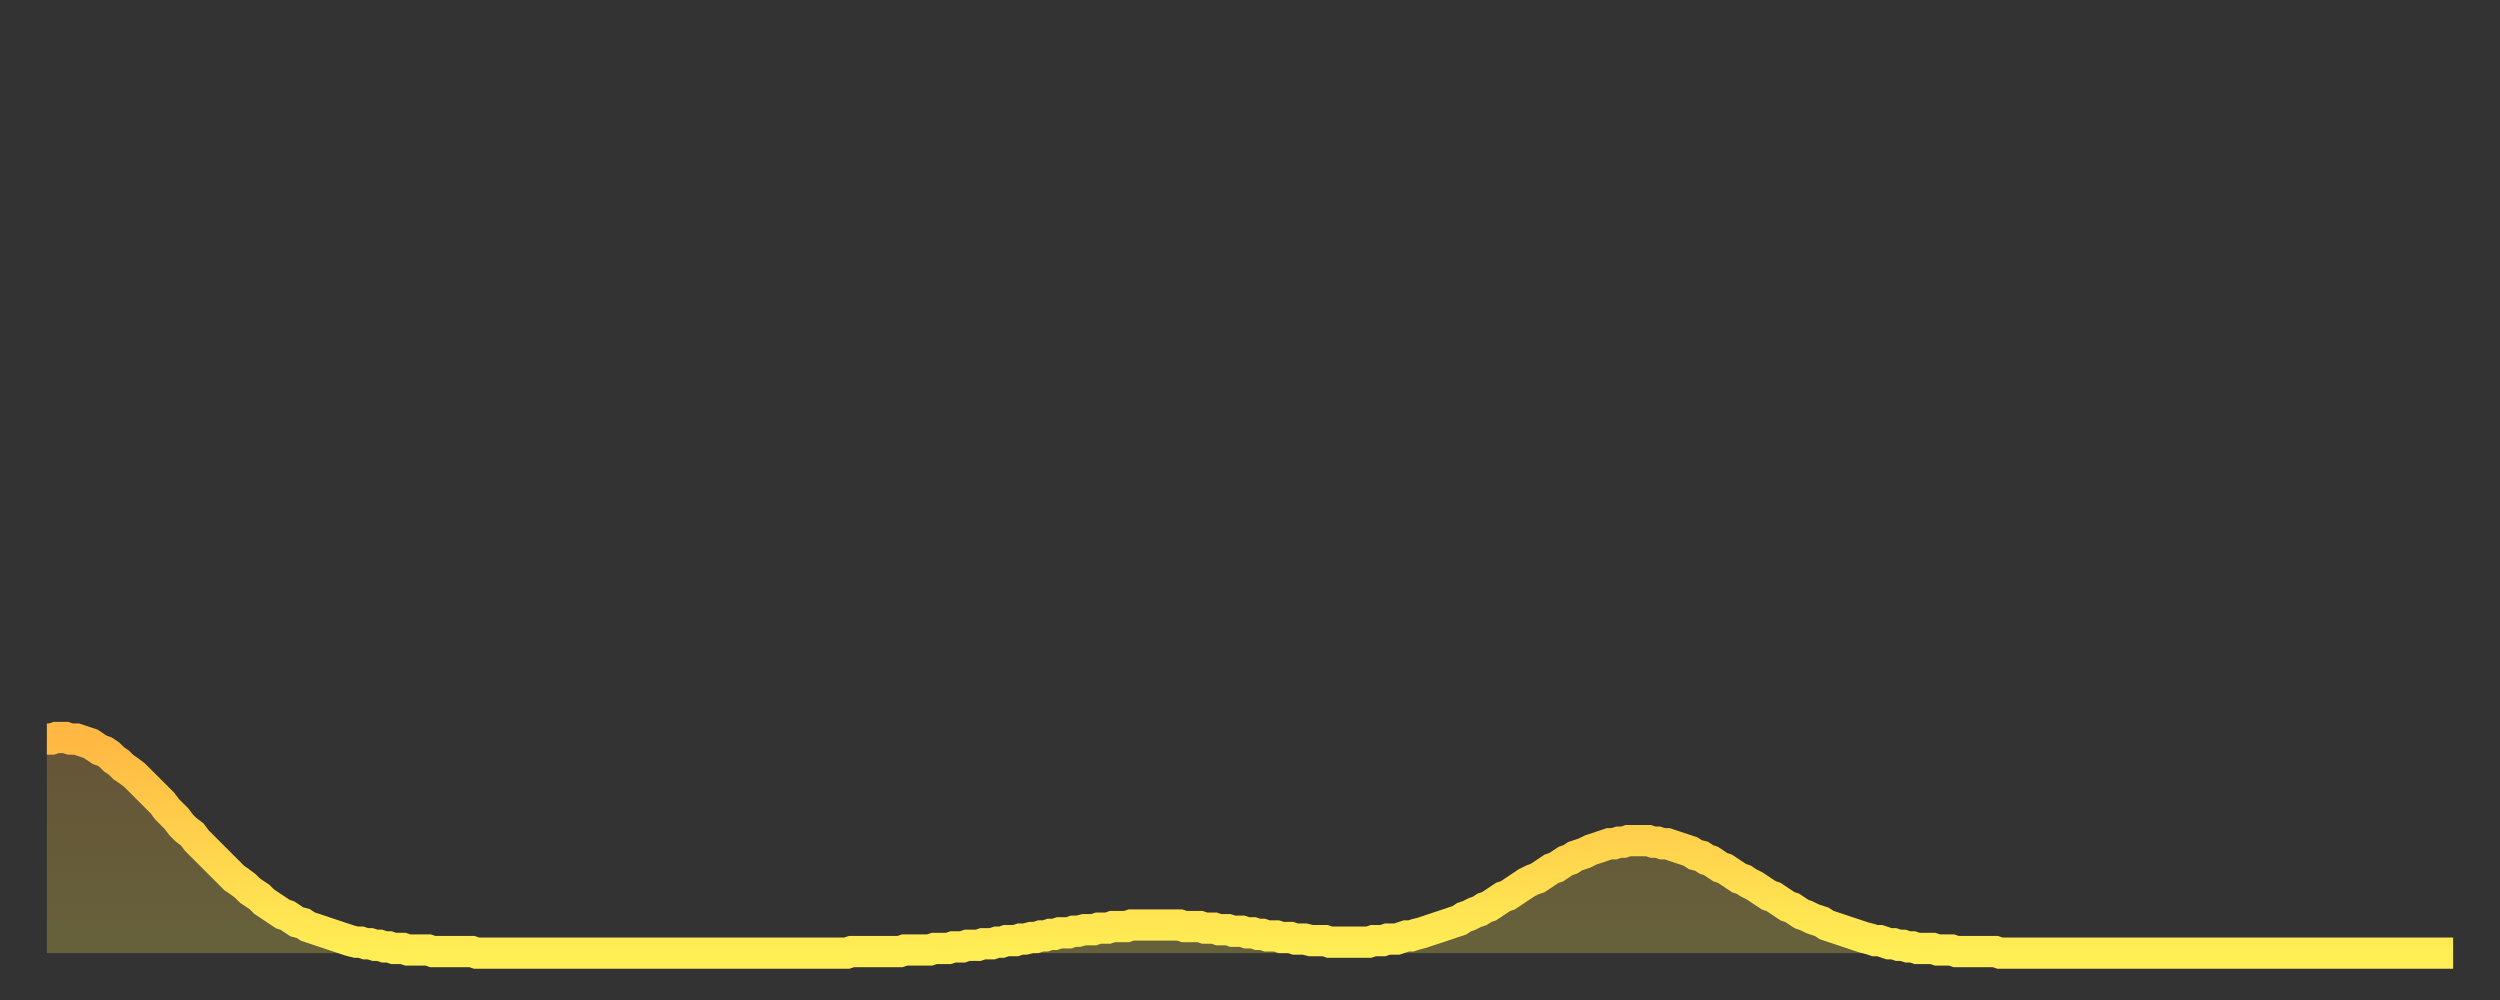 <?xml version="1.0" encoding="utf-8" ?>
<svg baseProfile="full" height="64" version="1.1" width="160" xmlns="http://www.w3.org/2000/svg" xmlns:ev="http://www.w3.org/2001/xml-events" xmlns:xlink="http://www.w3.org/1999/xlink"><rect width="100%" height="100%" fill="#333333" stroke="none"/><defs><linearGradient id="id917210" x1="0" x2="0" y1="0" y2="1"><stop offset="0%" stop-color="#ffb843" /><stop offset="50%" stop-color="#ffd34c" /><stop offset="100%" stop-color="#ffee55" /></linearGradient></defs><g transform="translate(3,3)"><g><path d="M 0.0 44.3 0.3 44.3 0.6 44.2 0.9 44.2 1.2 44.2 1.5 44.3 1.9 44.3 2.2 44.4 2.5 44.5 2.8 44.6 3.1 44.8 3.4 45.0 3.7 45.1 4.0 45.3 4.3 45.6 4.6 45.8 4.9 46.1 5.2 46.3 5.6 46.6 5.9 46.9 6.2 47.2 6.5 47.5 6.8 47.8 7.1 48.1 7.4 48.4 7.7 48.8 8.0 49.1 8.3 49.4 8.6 49.8 8.9 50.1 9.3 50.4 9.6 50.8 9.9 51.1 10.2 51.4 10.5 51.7 10.8 52.0 11.1 52.3 11.4 52.6 11.7 52.9 12.0 53.2 12.3 53.4 12.7 53.7 13.0 54.0 13.3 54.2 13.6 54.4 13.9 54.7 14.2 54.9 14.5 55.1 14.8 55.3 15.1 55.5 15.4 55.6 15.7 55.8 16.0 56.0 16.4 56.1 16.7 56.3 17.0 56.4 17.3 56.5 17.6 56.6 17.9 56.7 18.2 56.8 18.5 56.9 18.8 57.0 19.1 57.1 19.4 57.2 19.8 57.3 20.1 57.3 20.4 57.4 20.7 57.4 21.0 57.5 21.3 57.5 21.6 57.6 21.9 57.6 22.2 57.7 22.5 57.7 22.8 57.7 23.1 57.8 23.5 57.8 23.8 57.8 24.1 57.8 24.4 57.8 24.7 57.9 25.0 57.9 25.3 57.9 25.6 57.9 25.9 57.9 26.2 57.9 26.5 57.9 26.8 57.9 27.2 57.9 27.5 58.0 27.8 58.0 28.1 58.0 28.4 58.0 28.7 58.0 29.0 58.0 29.3 58.0 29.6 58.0 29.9 58.0 30.2 58.0 30.6 58.0 30.9 58.0 31.2 58.0 31.5 58.0 31.8 58.0 32.1 58.0 32.4 58.0 32.7 58.0 33.0 58.0 33.3 58.0 33.6 58.0 33.9 58.0 34.3 58.0 34.6 58.0 34.9 58.0 35.2 58.0 35.5 58.0 35.8 58.0 36.1 58.0 36.4 58.0 36.7 58.0 37.0 58.0 37.3 58.0 37.7 58.0 38.0 58.0 38.3 58.0 38.6 58.0 38.9 58.0 39.2 58.0 39.5 58.0 39.8 58.0 40.1 58.0 40.4 58.0 40.7 58.0 41.0 58.0 41.4 58.0 41.7 58.0 42.0 58.0 42.3 58.0 42.6 58.0 42.9 58.0 43.2 58.0 43.5 58.0 43.8 58.0 44.1 58.0 44.4 58.0 44.7 58.0 45.1 58.0 45.4 58.0 45.7 58.0 46.0 58.0 46.3 58.0 46.6 58.0 46.9 58.0 47.2 58.0 47.5 58.0 47.8 58.0 48.1 58.0 48.5 58.0 48.8 58.0 49.1 58.0 49.4 58.0 49.7 58.0 50.0 58.0 50.3 58.0 50.6 58.0 50.9 58.0 51.2 58.0 51.5 57.9 51.8 57.9 52.2 57.9 52.5 57.9 52.8 57.9 53.1 57.9 53.4 57.9 53.7 57.9 54.0 57.9 54.3 57.9 54.6 57.9 54.9 57.8 55.2 57.8 55.6 57.8 55.9 57.8 56.2 57.8 56.5 57.8 56.8 57.7 57.1 57.7 57.4 57.7 57.7 57.7 58.0 57.6 58.3 57.6 58.6 57.6 58.9 57.5 59.3 57.5 59.6 57.5 59.9 57.4 60.2 57.4 60.5 57.4 60.8 57.3 61.1 57.3 61.4 57.2 61.7 57.2 62.0 57.2 62.3 57.1 62.6 57.1 63.0 57.0 63.3 57.0 63.6 56.9 63.9 56.9 64.2 56.8 64.5 56.8 64.8 56.7 65.1 56.7 65.4 56.7 65.7 56.6 66.0 56.6 66.4 56.5 66.7 56.5 67.0 56.5 67.3 56.4 67.6 56.4 67.9 56.4 68.2 56.3 68.5 56.3 68.8 56.3 69.1 56.3 69.4 56.2 69.7 56.2 70.1 56.2 70.4 56.2 70.7 56.2 71.0 56.2 71.3 56.2 71.6 56.2 71.9 56.2 72.2 56.2 72.5 56.2 72.8 56.3 73.1 56.3 73.5 56.3 73.8 56.3 74.1 56.4 74.4 56.4 74.7 56.4 75.0 56.5 75.3 56.5 75.6 56.5 75.9 56.6 76.2 56.6 76.5 56.6 76.8 56.7 77.2 56.7 77.5 56.8 77.8 56.8 78.1 56.9 78.4 56.9 78.7 56.9 79.0 57.0 79.3 57.0 79.6 57.0 79.9 57.1 80.2 57.1 80.5 57.1 80.9 57.2 81.2 57.2 81.5 57.2 81.8 57.2 82.1 57.3 82.4 57.3 82.7 57.3 83.0 57.3 83.3 57.3 83.6 57.3 83.9 57.3 84.3 57.3 84.6 57.3 84.9 57.2 85.2 57.2 85.5 57.2 85.8 57.1 86.1 57.1 86.4 57.1 86.7 57.0 87.0 56.9 87.3 56.9 87.6 56.8 88.0 56.7 88.3 56.6 88.6 56.5 88.9 56.4 89.2 56.3 89.5 56.2 89.8 56.1 90.1 56.0 90.4 55.9 90.7 55.7 91.0 55.6 91.4 55.4 91.7 55.3 92.0 55.1 92.3 55.0 92.6 54.8 92.9 54.6 93.2 54.4 93.5 54.3 93.8 54.1 94.1 53.9 94.4 53.7 94.7 53.5 95.1 53.3 95.4 53.2 95.7 53.0 96.0 52.8 96.3 52.6 96.6 52.5 96.9 52.3 97.2 52.1 97.5 52.0 97.8 51.8 98.1 51.7 98.4 51.6 98.8 51.4 99.1 51.3 99.4 51.2 99.7 51.1 100.0 51.0 100.3 51.0 100.6 50.9 100.9 50.9 101.2 50.8 101.5 50.8 101.8 50.8 102.2 50.8 102.5 50.8 102.8 50.9 103.1 50.9 103.4 51.0 103.7 51.0 104.0 51.1 104.3 51.2 104.6 51.3 104.9 51.4 105.2 51.5 105.5 51.7 105.9 51.8 106.2 52.0 106.5 52.1 106.8 52.3 107.1 52.5 107.4 52.6 107.7 52.8 108.0 53.0 108.3 53.2 108.6 53.3 108.9 53.5 109.3 53.7 109.6 53.9 109.9 54.1 110.2 54.3 110.5 54.4 110.8 54.6 111.1 54.8 111.4 55.0 111.7 55.1 112.0 55.3 112.3 55.5 112.6 55.6 113.0 55.8 113.3 55.9 113.6 56.0 113.9 56.2 114.2 56.3 114.5 56.4 114.8 56.5 115.1 56.6 115.4 56.7 115.7 56.8 116.0 56.9 116.3 57.0 116.7 57.1 117.0 57.2 117.3 57.2 117.6 57.3 117.9 57.4 118.2 57.4 118.5 57.5 118.8 57.5 119.1 57.6 119.4 57.6 119.7 57.7 120.1 57.7 120.4 57.7 120.7 57.7 121.0 57.8 121.3 57.8 121.6 57.8 121.9 57.8 122.2 57.9 122.5 57.9 122.8 57.9 123.1 57.9 123.4 57.9 123.8 57.9 124.1 57.9 124.4 57.9 124.7 57.9 125.0 58.0 125.3 58.0 125.6 58.0 125.9 58.0 126.2 58.0 126.5 58.0 126.8 58.0 127.2 58.0 127.5 58.0 127.8 58.0 128.1 58.0 128.4 58.0 128.7 58.0 129.0 58.0 129.3 58.0 129.6 58.0 129.9 58.0 130.2 58.0 130.5 58.0 130.9 58.0 131.2 58.0 131.5 58.0 131.8 58.0 132.1 58.0 132.4 58.0 132.7 58.0 133.0 58.0 133.3 58.0 133.6 58.0 133.9 58.0 134.2 58.0 134.6 58.0 134.9 58.0 135.2 58.0 135.5 58.0 135.8 58.0 136.1 58.0 136.4 58.0 136.7 58.0 137.0 58.0 137.3 58.0 137.6 58.0 138.0 58.0 138.3 58.0 138.6 58.0 138.9 58.0 139.2 58.0 139.5 58.0 139.8 58.0 140.1 58.0 140.4 58.0 140.7 58.0 141.0 58.0 141.3 58.0 141.7 58.0 142.0 58.0 142.3 58.0 142.6 58.0 142.9 58.0 143.2 58.0 143.5 58.0 143.8 58.0 144.1 58.0 144.4 58.0 144.7 58.0 145.1 58.0 145.4 58.0 145.7 58.0 146.0 58.0 146.3 58.0 146.6 58.0 146.9 58.0 147.2 58.0 147.5 58.0 147.8 58.0 148.1 58.0 148.4 58.0 148.8 58.0 149.1 58.0 149.4 58.0 149.7 58.0 150.0 58.0 150.3 58.0 150.6 58.0 150.9 58.0 151.2 58.0 151.5 58.0 151.8 58.0 152.1 58.0 152.5 58.0 152.8 58.0 153.1 58.0 153.4 58.0 153.7 58.0 154.0 58.0" fill="none" id="graph-curve" opacity="1" stroke="url(#id917210)" stroke-width="2" /><path d="M 0 58 L 0.0 44.3 0.3 44.3 0.6 44.2 0.9 44.2 1.2 44.2 1.5 44.3 1.9 44.3 2.2 44.4 2.5 44.5 2.8 44.6 3.1 44.8 3.4 45.0 3.7 45.1 4.0 45.3 4.3 45.6 4.6 45.8 4.9 46.1 5.2 46.3 5.6 46.6 5.9 46.9 6.2 47.2 6.5 47.5 6.8 47.8 7.1 48.1 7.4 48.4 7.7 48.8 8.0 49.1 8.3 49.4 8.6 49.8 8.9 50.1 9.3 50.4 9.6 50.8 9.9 51.1 10.2 51.4 10.5 51.7 10.8 52.0 11.1 52.3 11.4 52.6 11.7 52.9 12.0 53.2 12.3 53.4 12.7 53.7 13.0 54.0 13.3 54.2 13.6 54.4 13.9 54.7 14.2 54.9 14.5 55.1 14.8 55.3 15.1 55.5 15.4 55.6 15.7 55.8 16.0 56.0 16.4 56.1 16.7 56.3 17.0 56.4 17.3 56.5 17.6 56.6 17.9 56.7 18.2 56.8 18.5 56.9 18.8 57.0 19.1 57.1 19.4 57.2 19.8 57.3 20.1 57.3 20.4 57.4 20.7 57.4 21.0 57.5 21.3 57.5 21.6 57.6 21.9 57.6 22.2 57.7 22.5 57.7 22.8 57.7 23.1 57.8 23.5 57.8 23.8 57.8 24.1 57.8 24.4 57.8 24.7 57.9 25.0 57.9 25.3 57.9 25.6 57.9 25.9 57.9 26.2 57.9 26.5 57.9 26.8 57.9 27.2 57.9 27.5 58.0 27.8 58.0 28.1 58.0 28.4 58.0 28.7 58.0 29.0 58.0 29.3 58.0 29.6 58.0 29.9 58.0 30.2 58.0 30.6 58.0 30.9 58.0 31.2 58.0 31.5 58.0 31.8 58.0 32.1 58.0 32.4 58.0 32.7 58.0 33.0 58.0 33.3 58.0 33.6 58.0 33.9 58.0 34.3 58.0 34.6 58.0 34.9 58.0 35.2 58.0 35.5 58.0 35.8 58.0 36.1 58.0 36.4 58.0 36.7 58.0 37.0 58.0 37.3 58.0 37.7 58.0 38.0 58.0 38.3 58.0 38.6 58.0 38.9 58.0 39.2 58.0 39.5 58.0 39.8 58.0 40.1 58.0 40.4 58.0 40.7 58.0 41.0 58.0 41.4 58.0 41.7 58.0 42.0 58.0 42.3 58.0 42.6 58.0 42.9 58.0 43.2 58.0 43.5 58.0 43.8 58.0 44.1 58.0 44.4 58.0 44.7 58.0 45.1 58.0 45.4 58.0 45.7 58.0 46.0 58.0 46.3 58.0 46.6 58.0 46.9 58.0 47.2 58.0 47.5 58.0 47.8 58.0 48.1 58.0 48.5 58.0 48.8 58.0 49.1 58.0 49.4 58.0 49.7 58.0 50.0 58.0 50.3 58.0 50.6 58.0 50.9 58.0 51.2 58.0 51.5 57.9 51.8 57.9 52.2 57.9 52.5 57.9 52.8 57.9 53.1 57.9 53.4 57.9 53.7 57.9 54.0 57.9 54.3 57.9 54.6 57.9 54.9 57.8 55.2 57.8 55.6 57.8 55.9 57.8 56.2 57.8 56.5 57.8 56.8 57.7 57.1 57.7 57.4 57.7 57.7 57.7 58.0 57.6 58.3 57.6 58.6 57.6 58.9 57.5 59.3 57.5 59.6 57.5 59.9 57.4 60.2 57.4 60.5 57.4 60.8 57.3 61.1 57.3 61.4 57.2 61.7 57.2 62.0 57.2 62.3 57.1 62.6 57.1 63.0 57.0 63.3 57.0 63.6 56.9 63.9 56.9 64.2 56.8 64.5 56.8 64.8 56.7 65.1 56.7 65.4 56.7 65.7 56.6 66.0 56.6 66.4 56.5 66.7 56.5 67.0 56.5 67.3 56.4 67.6 56.4 67.9 56.4 68.2 56.3 68.5 56.3 68.8 56.3 69.1 56.3 69.4 56.2 69.7 56.2 70.1 56.2 70.4 56.2 70.7 56.2 71.0 56.2 71.3 56.2 71.6 56.2 71.9 56.2 72.2 56.2 72.5 56.2 72.8 56.3 73.1 56.3 73.5 56.3 73.8 56.3 74.1 56.4 74.4 56.4 74.7 56.4 75.0 56.5 75.3 56.5 75.6 56.5 75.9 56.6 76.2 56.6 76.5 56.6 76.8 56.7 77.2 56.7 77.5 56.8 77.8 56.8 78.1 56.9 78.4 56.9 78.7 56.9 79.0 57.0 79.3 57.0 79.6 57.0 79.9 57.1 80.2 57.1 80.5 57.1 80.9 57.2 81.2 57.2 81.5 57.2 81.8 57.2 82.1 57.3 82.4 57.3 82.7 57.3 83.0 57.3 83.3 57.3 83.6 57.3 83.9 57.3 84.3 57.3 84.6 57.3 84.9 57.2 85.2 57.2 85.5 57.2 85.8 57.1 86.1 57.1 86.4 57.1 86.7 57.0 87.0 56.9 87.3 56.9 87.6 56.8 88.0 56.7 88.3 56.6 88.6 56.5 88.9 56.4 89.2 56.3 89.5 56.2 89.8 56.1 90.1 56.0 90.4 55.9 90.7 55.7 91.0 55.6 91.4 55.4 91.7 55.3 92.0 55.1 92.3 55.0 92.6 54.8 92.9 54.6 93.2 54.4 93.5 54.3 93.8 54.1 94.1 53.9 94.4 53.7 94.7 53.5 95.1 53.3 95.4 53.2 95.7 53.0 96.0 52.8 96.3 52.6 96.6 52.5 96.9 52.3 97.2 52.1 97.5 52.0 97.8 51.8 98.1 51.7 98.4 51.6 98.8 51.4 99.1 51.3 99.4 51.2 99.7 51.1 100.0 51.0 100.3 51.0 100.6 50.9 100.9 50.9 101.2 50.8 101.5 50.8 101.8 50.8 102.2 50.8 102.5 50.8 102.8 50.9 103.1 50.9 103.4 51.0 103.7 51.0 104.0 51.1 104.3 51.2 104.6 51.3 104.9 51.4 105.2 51.5 105.5 51.7 105.9 51.8 106.2 52.0 106.5 52.1 106.8 52.3 107.1 52.5 107.4 52.6 107.7 52.8 108.0 53.0 108.3 53.2 108.6 53.3 108.9 53.5 109.3 53.7 109.6 53.9 109.9 54.1 110.2 54.3 110.5 54.4 110.8 54.6 111.1 54.8 111.4 55.0 111.7 55.1 112.0 55.3 112.3 55.5 112.6 55.6 113.0 55.8 113.3 55.9 113.6 56.0 113.9 56.2 114.2 56.3 114.5 56.4 114.8 56.5 115.1 56.6 115.4 56.7 115.7 56.8 116.0 56.9 116.3 57.0 116.7 57.1 117.0 57.2 117.3 57.2 117.6 57.3 117.9 57.4 118.2 57.4 118.5 57.5 118.8 57.5 119.1 57.6 119.4 57.6 119.7 57.7 120.1 57.7 120.4 57.7 120.7 57.7 121.0 57.8 121.3 57.8 121.6 57.8 121.9 57.8 122.2 57.9 122.5 57.9 122.8 57.9 123.1 57.9 123.4 57.9 123.8 57.9 124.1 57.9 124.4 57.9 124.7 57.9 125.0 58.0 125.3 58.0 125.6 58.0 125.9 58.0 126.2 58.0 126.5 58.0 126.8 58.0 127.2 58.0 127.5 58.0 127.8 58.0 128.1 58.0 128.4 58.0 128.7 58.0 129.0 58.0 129.3 58.0 129.6 58.0 129.9 58.0 130.2 58.0 130.5 58.0 130.9 58.0 131.2 58.0 131.5 58.0 131.8 58.0 132.1 58.0 132.4 58.0 132.7 58.0 133.0 58.0 133.3 58.0 133.6 58.0 133.9 58.0 134.2 58.0 134.6 58.0 134.9 58.0 135.2 58.0 135.5 58.0 135.8 58.0 136.1 58.0 136.4 58.0 136.7 58.0 137.0 58.0 137.3 58.0 137.6 58.0 138.0 58.0 138.3 58.0 138.6 58.0 138.9 58.0 139.2 58.0 139.5 58.0 139.8 58.0 140.1 58.0 140.4 58.0 140.7 58.0 141.0 58.0 141.3 58.0 141.7 58.0 142.0 58.0 142.3 58.0 142.6 58.0 142.9 58.0 143.2 58.0 143.5 58.0 143.8 58.0 144.1 58.0 144.4 58.0 144.7 58.0 145.1 58.0 145.4 58.0 145.7 58.0 146.0 58.0 146.3 58.0 146.6 58.0 146.9 58.0 147.2 58.0 147.5 58.0 147.8 58.0 148.1 58.0 148.4 58.0 148.8 58.0 149.1 58.0 149.4 58.0 149.7 58.0 150.0 58.0 150.3 58.0 150.6 58.0 150.9 58.0 151.2 58.0 151.5 58.0 151.8 58.0 152.1 58.0 152.5 58.0 152.8 58.0 153.1 58.0 153.4 58.0 153.7 58.0 154.0 58.0 154 58" fill="url(#id917210)" fill-opacity=".25" id="graph-shadow" /></g></g></svg>